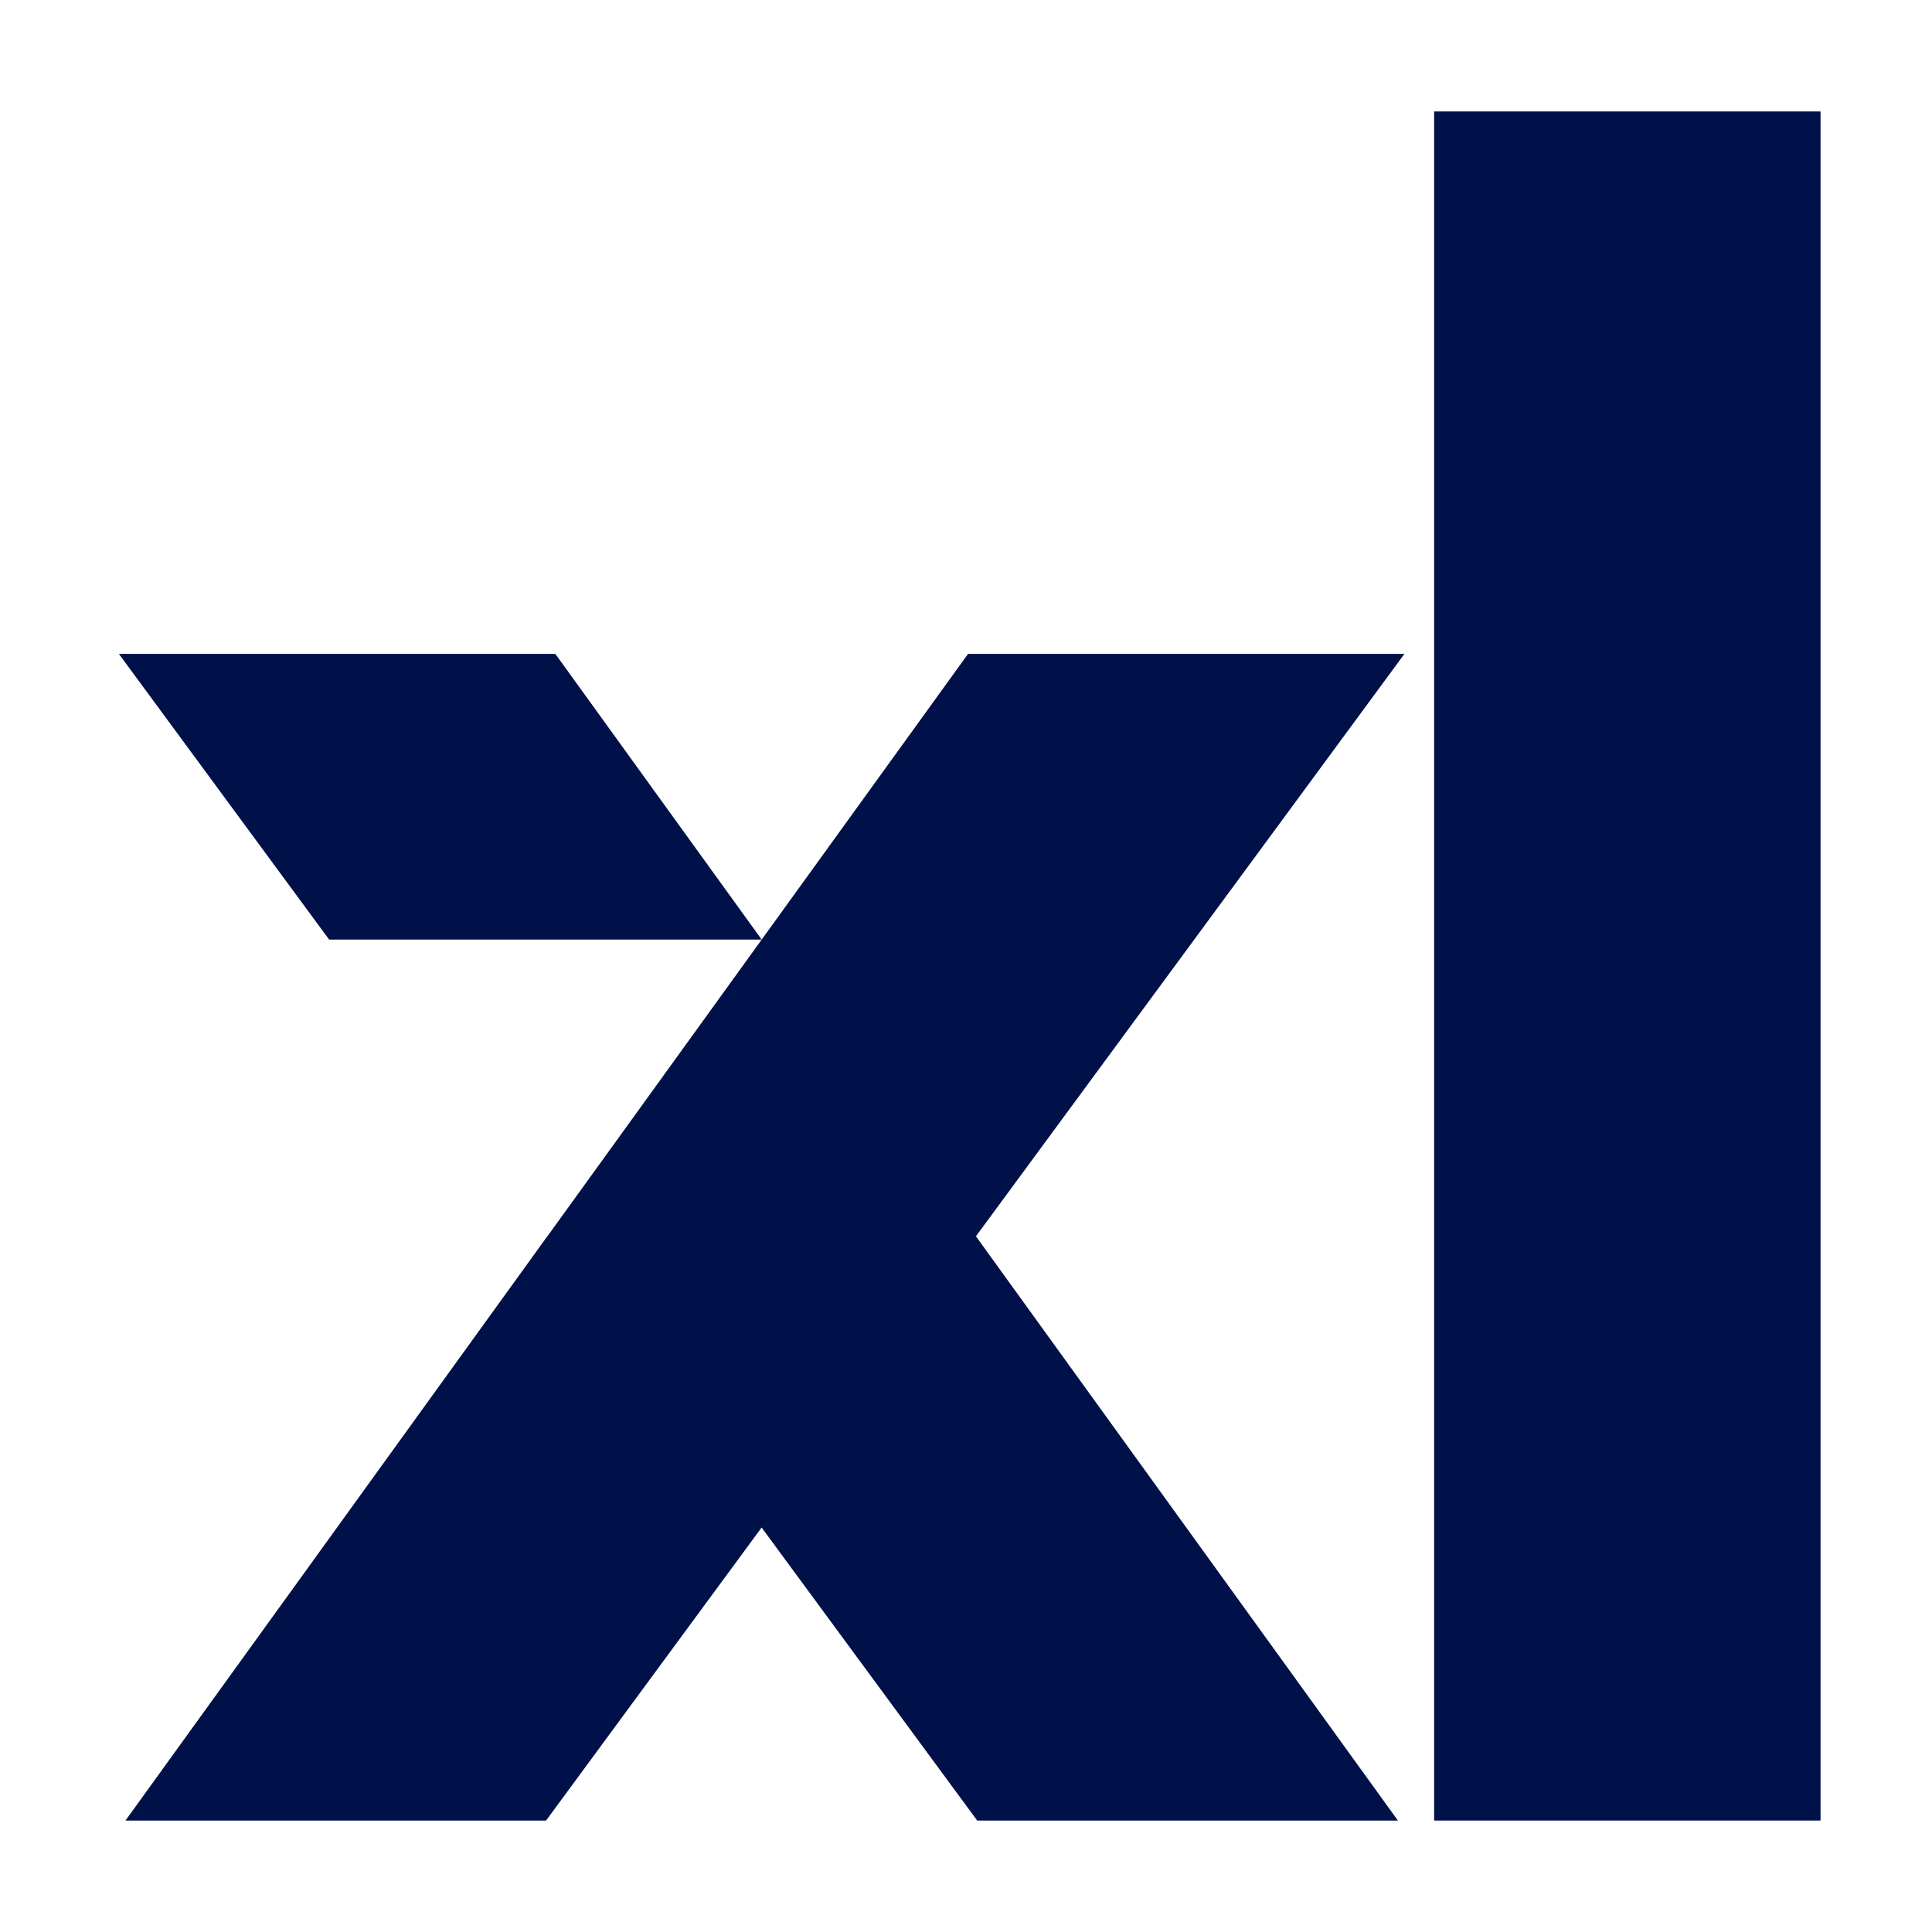 <svg xmlns="http://www.w3.org/2000/svg" version="1.1" xmlns:xlink="http://www.w3.org/1999/xlink" width="260" height="260"><svg width="260" height="260" viewBox="0 0 260 260" fill="none" xmlns="http://www.w3.org/2000/svg">
<path d="M102.504 126.446L130.274 88H189L131.336 166.374L188.123 245H131.504L102.495 205.566L73.487 245H16.885L73.566 166.495L73.575 166.504L102.504 126.446H44.292L16 88H74.735L102.504 126.446Z" fill="#001048"></path>
<path d="M245 245H193V15H245V245Z" fill="#001048"></path>
</svg><style>@media (prefers-color-scheme: light) { :root { filter: none; } }
@media (prefers-color-scheme: dark) { :root { filter: none; } }
</style></svg>